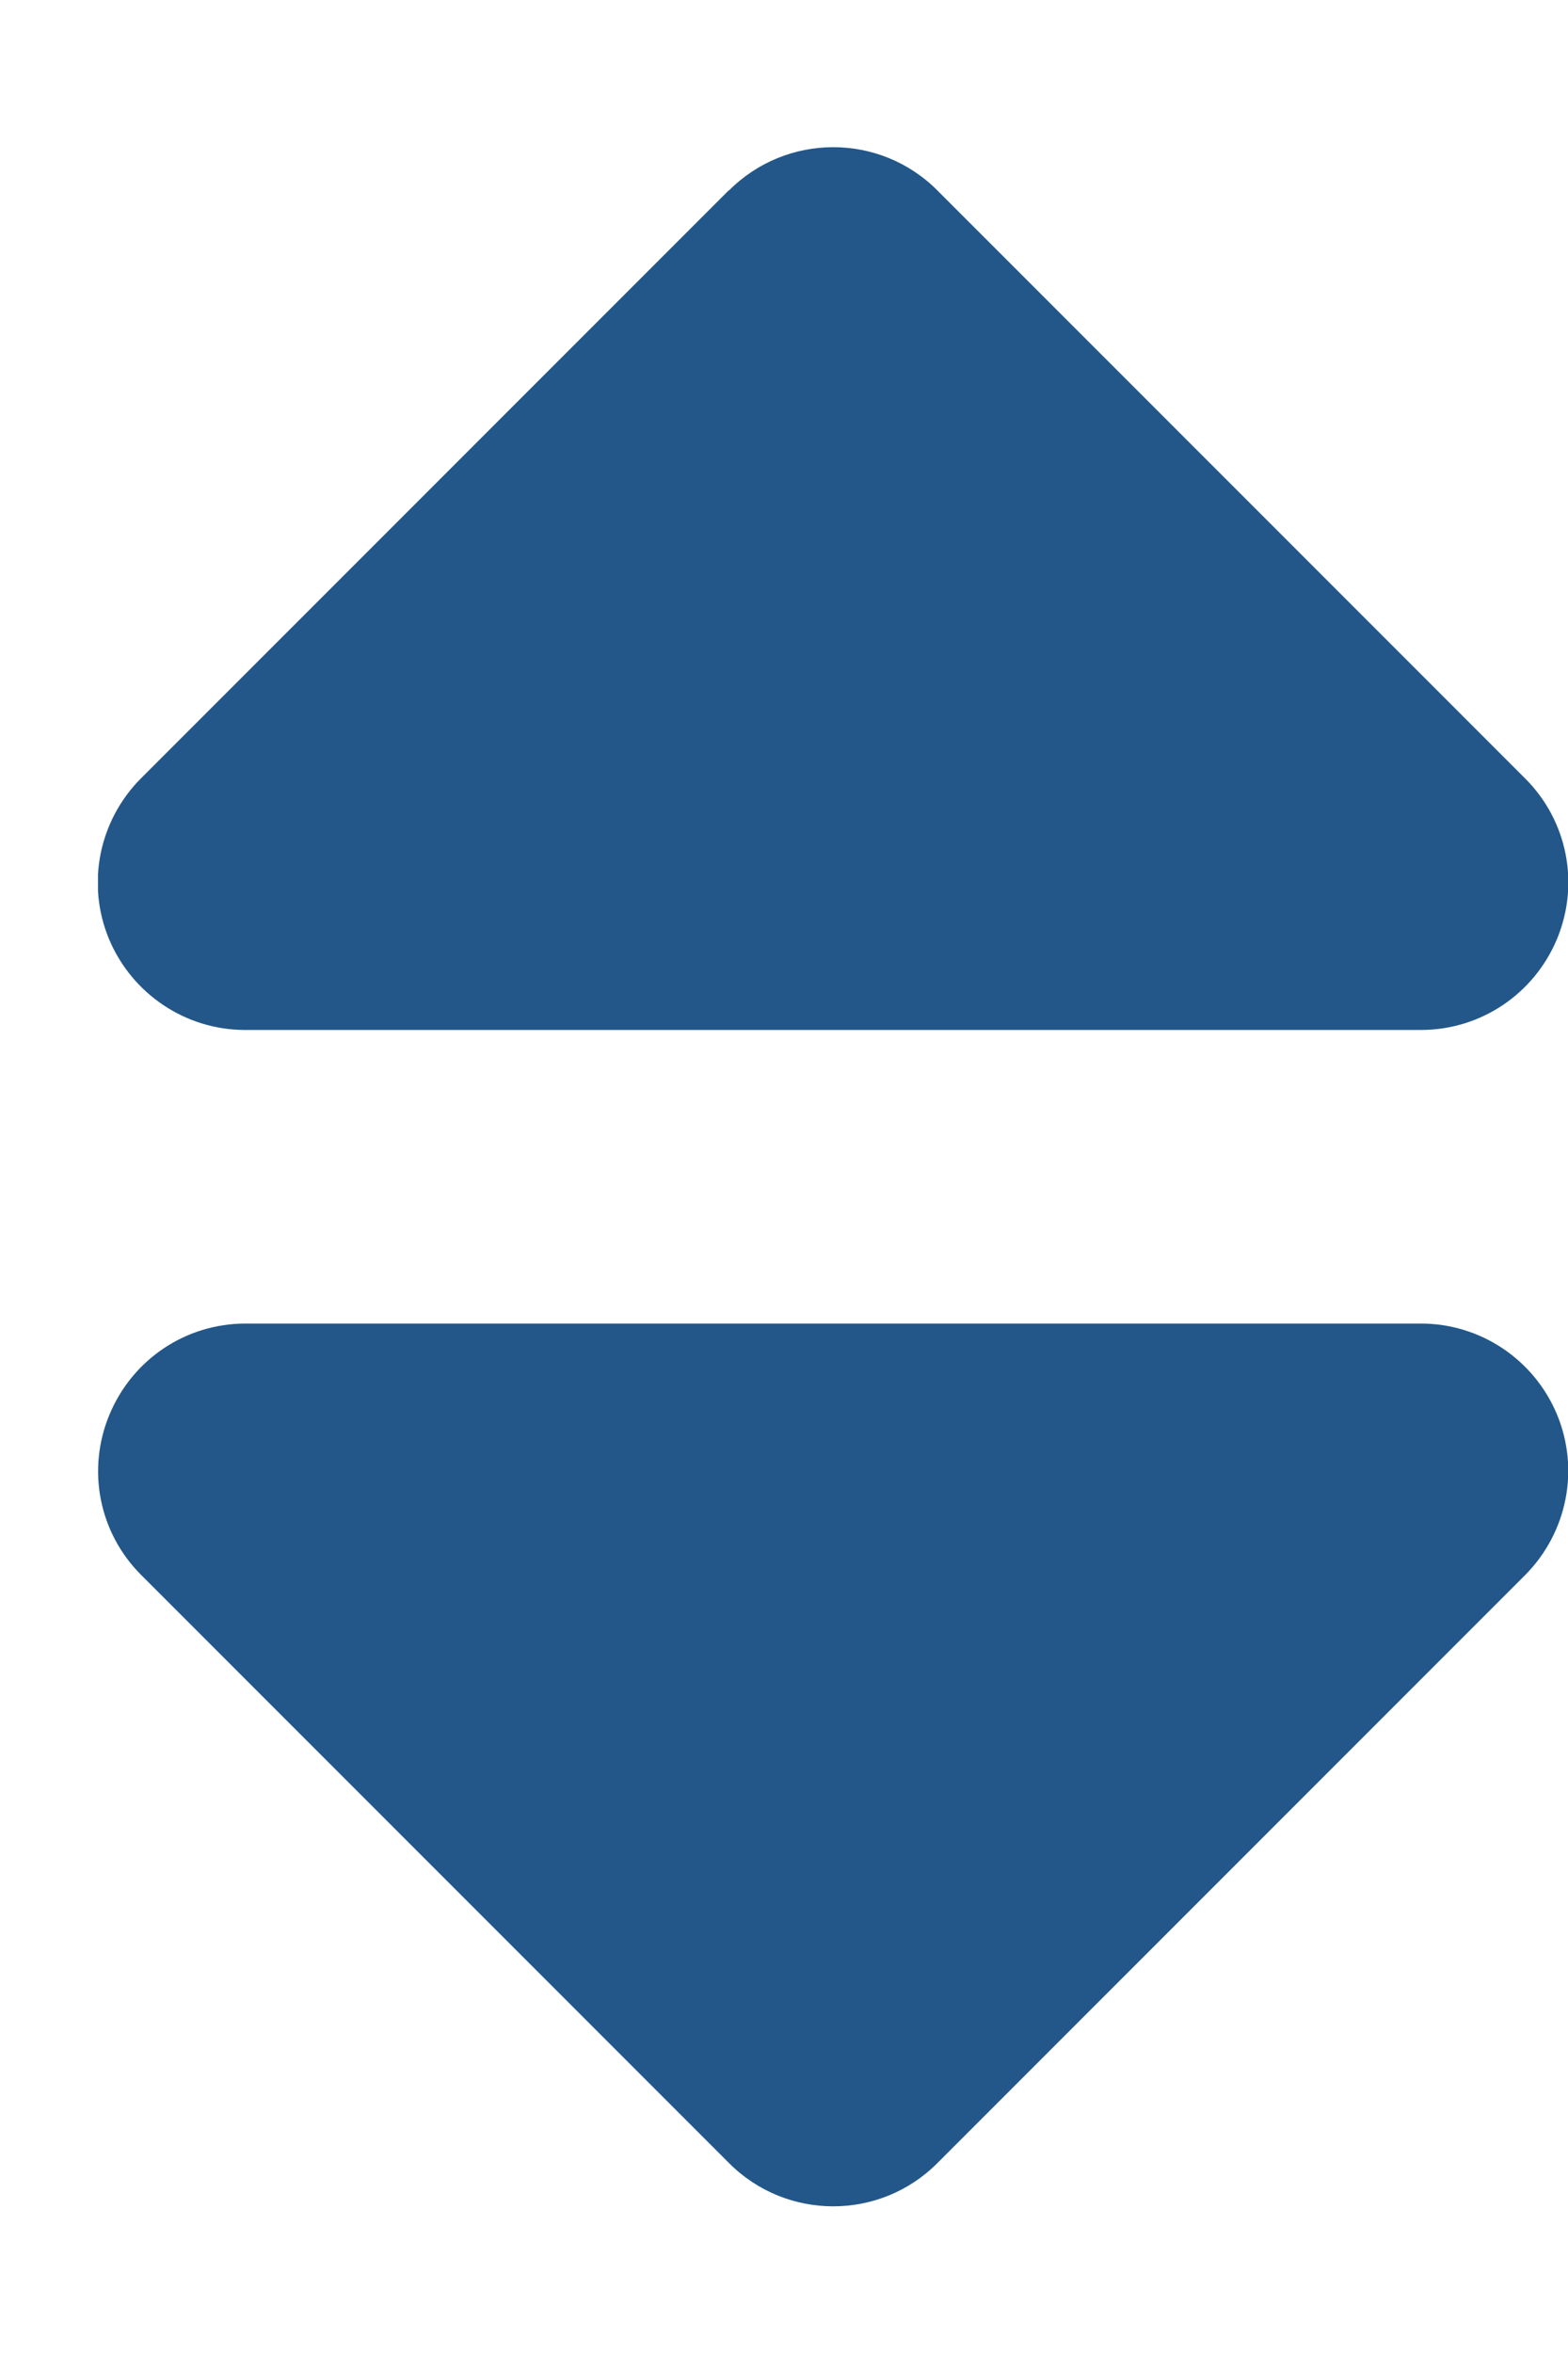 <svg xmlns="http://www.w3.org/2000/svg" width="12" height="18" viewBox="0 0 12 18" fill="none">
  <g clip-path="url(#clip0_12425_1263)">
    <path d="M5.58 1.456C6.02 1.016 6.734 1.016 7.173 1.456L11.673 5.956C11.996 6.279 12.091 6.761 11.916 7.183C11.74 7.604 11.332 7.879 10.875 7.879H1.875C1.421 7.879 1.01 7.604 0.834 7.183C0.659 6.761 0.757 6.279 1.077 5.956L5.577 1.456H5.58ZM5.58 16.548L1.08 12.048C0.757 11.725 0.662 11.243 0.838 10.821C1.014 10.399 1.421 10.125 1.879 10.125H10.875C11.329 10.125 11.74 10.399 11.916 10.821C12.091 11.243 11.993 11.725 11.673 12.048L7.173 16.548C6.734 16.988 6.02 16.988 5.58 16.548Z" fill="#235789"/>
  </g>
  <defs>
    <clipPath id="clip0_12425_1263">
      <rect width="11.25" height="18" fill="white" transform="translate(0.75)"/>
    </clipPath>
  </defs>
</svg>